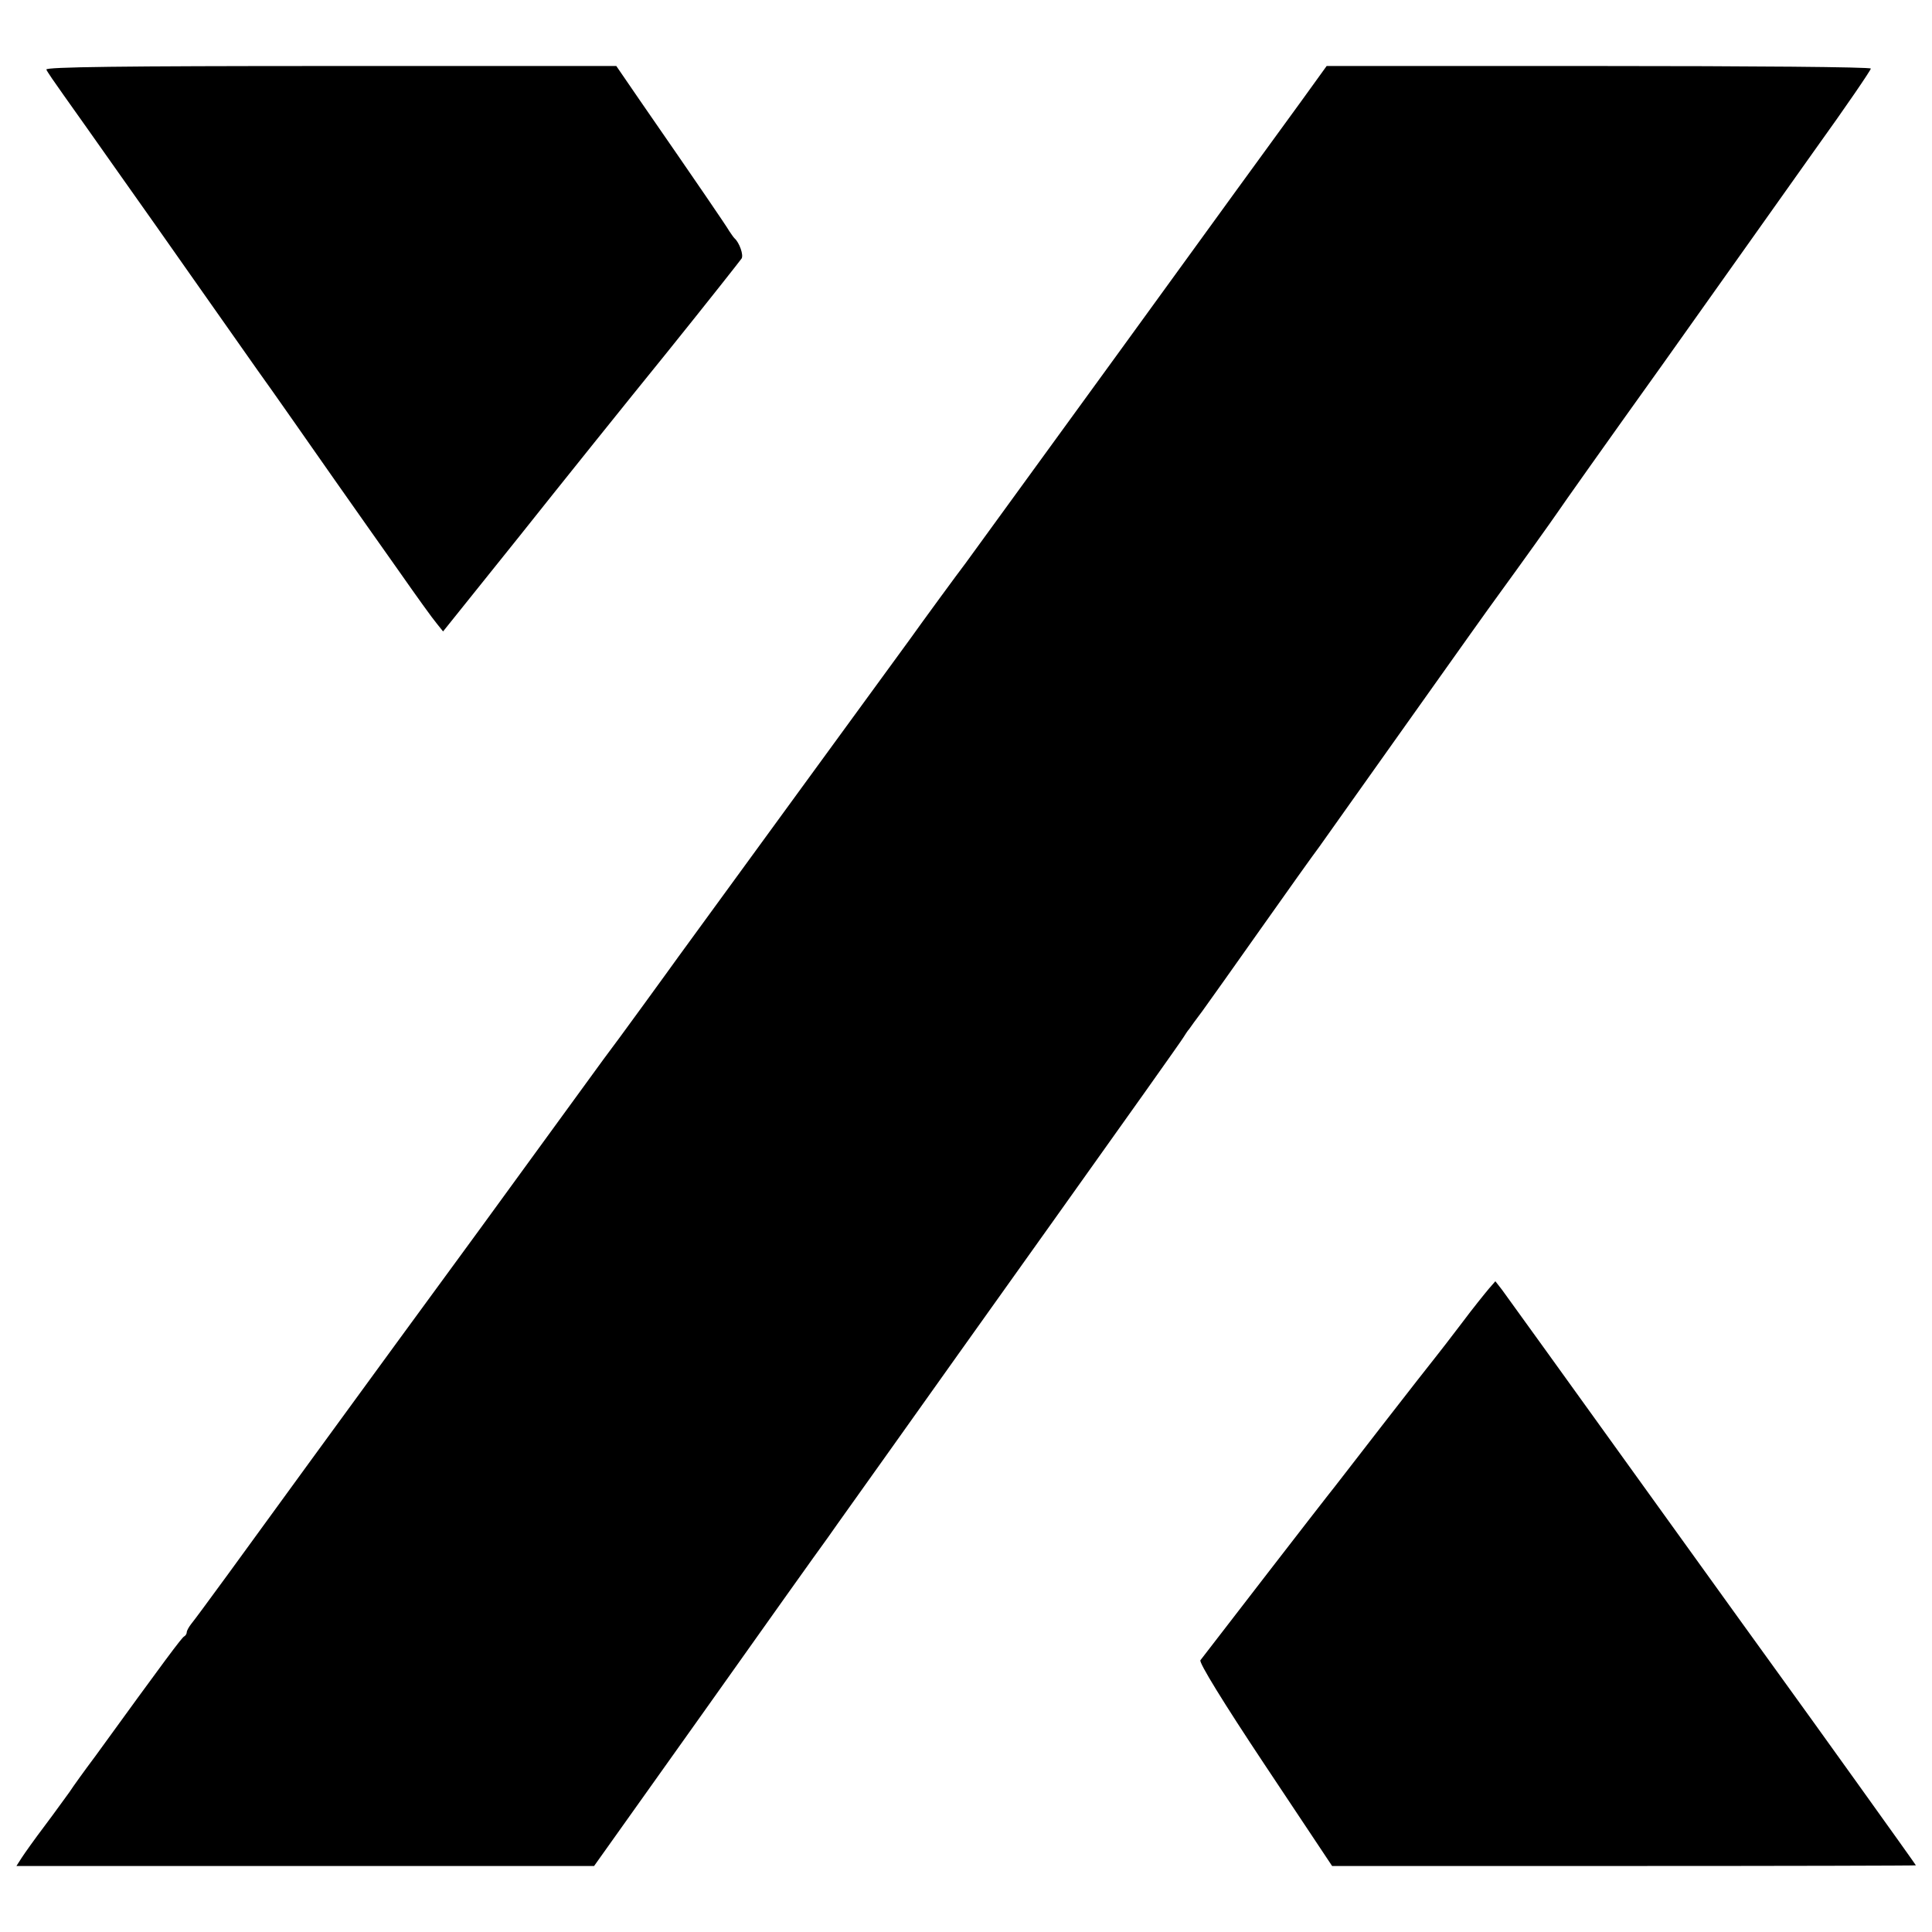 <?xml version="1.0" standalone="no"?>
<!DOCTYPE svg PUBLIC "-//W3C//DTD SVG 20010904//EN"
 "http://www.w3.org/TR/2001/REC-SVG-20010904/DTD/svg10.dtd">
<svg version="1.0" xmlns="http://www.w3.org/2000/svg"
 width="600pt" height="600pt" viewBox="0 0 600 600"
 preserveAspectRatio="xMidYMid meet">
<g transform="translate(0,600) scale(0.1,-0.1)"
fill="#000000" stroke="none">
<path d="M144 5784 c2 -6 27 -42 54 -80 27 -38 103 -145 169 -239 66 -93 166
-235 222 -315 56 -80 151 -215 211 -300 61 -85 114 -162 120 -170 6 -8 59 -85
119 -170 60 -85 151 -215 203 -288 51 -73 102 -144 114 -158 l20 -25 235 293
c128 161 335 419 460 573 124 154 228 286 232 292 7 11 -7 50 -22 63 -3 3 -10
13 -16 22 -9 16 -95 142 -279 408 l-72 105 -887 0 c-651 0 -886 -3 -883 -11z"/>
<path d="M4037 5680 c-46 -63 -295 -405 -552 -760 -258 -355 -477 -656 -487
-670 -18 -23 -138 -187 -172 -235 -15 -20 -686 -941 -719 -986 -9 -13 -58 -80
-108 -149 -50 -69 -106 -145 -125 -170 -18 -25 -123 -169 -233 -320 -110 -151
-208 -286 -218 -299 -29 -39 -324 -443 -461 -631 -204 -281 -352 -484 -368
-503 -7 -9 -14 -21 -14 -26 0 -5 -4 -11 -8 -13 -7 -3 -60 -74 -276 -372 -33
-44 -69 -94 -80 -111 -12 -16 -46 -64 -77 -105 -31 -41 -63 -86 -72 -100 l-16
-25 897 0 897 0 338 475 c185 261 360 507 388 545 27 39 114 160 192 270 78
110 313 440 522 733 209 293 385 541 390 550 6 9 13 21 18 26 4 6 22 31 41 56
18 25 100 140 181 255 82 116 163 230 182 255 18 25 131 185 252 355 226 318
254 358 310 435 62 85 162 225 179 250 9 14 154 219 323 455 168 237 383 539
477 672 95 132 172 245 172 250 0 5 -374 8 -845 8 l-845 0 -83 -115z"/>
<path d="M4624 1998 c-11 -13 -50 -61 -85 -108 -35 -46 -72 -94 -81 -105 -9
-11 -85 -108 -168 -215 -83 -107 -156 -202 -163 -210 -10 -12 -364 -470 -399
-516 -5 -7 69 -128 200 -325 l209 -314 906 0 c499 0 907 1 907 2 0 2 -345 483
-414 578 -8 11 -203 281 -433 601 -230 320 -427 593 -438 608 l-21 27 -20 -23z"/>
</g>
</svg>
